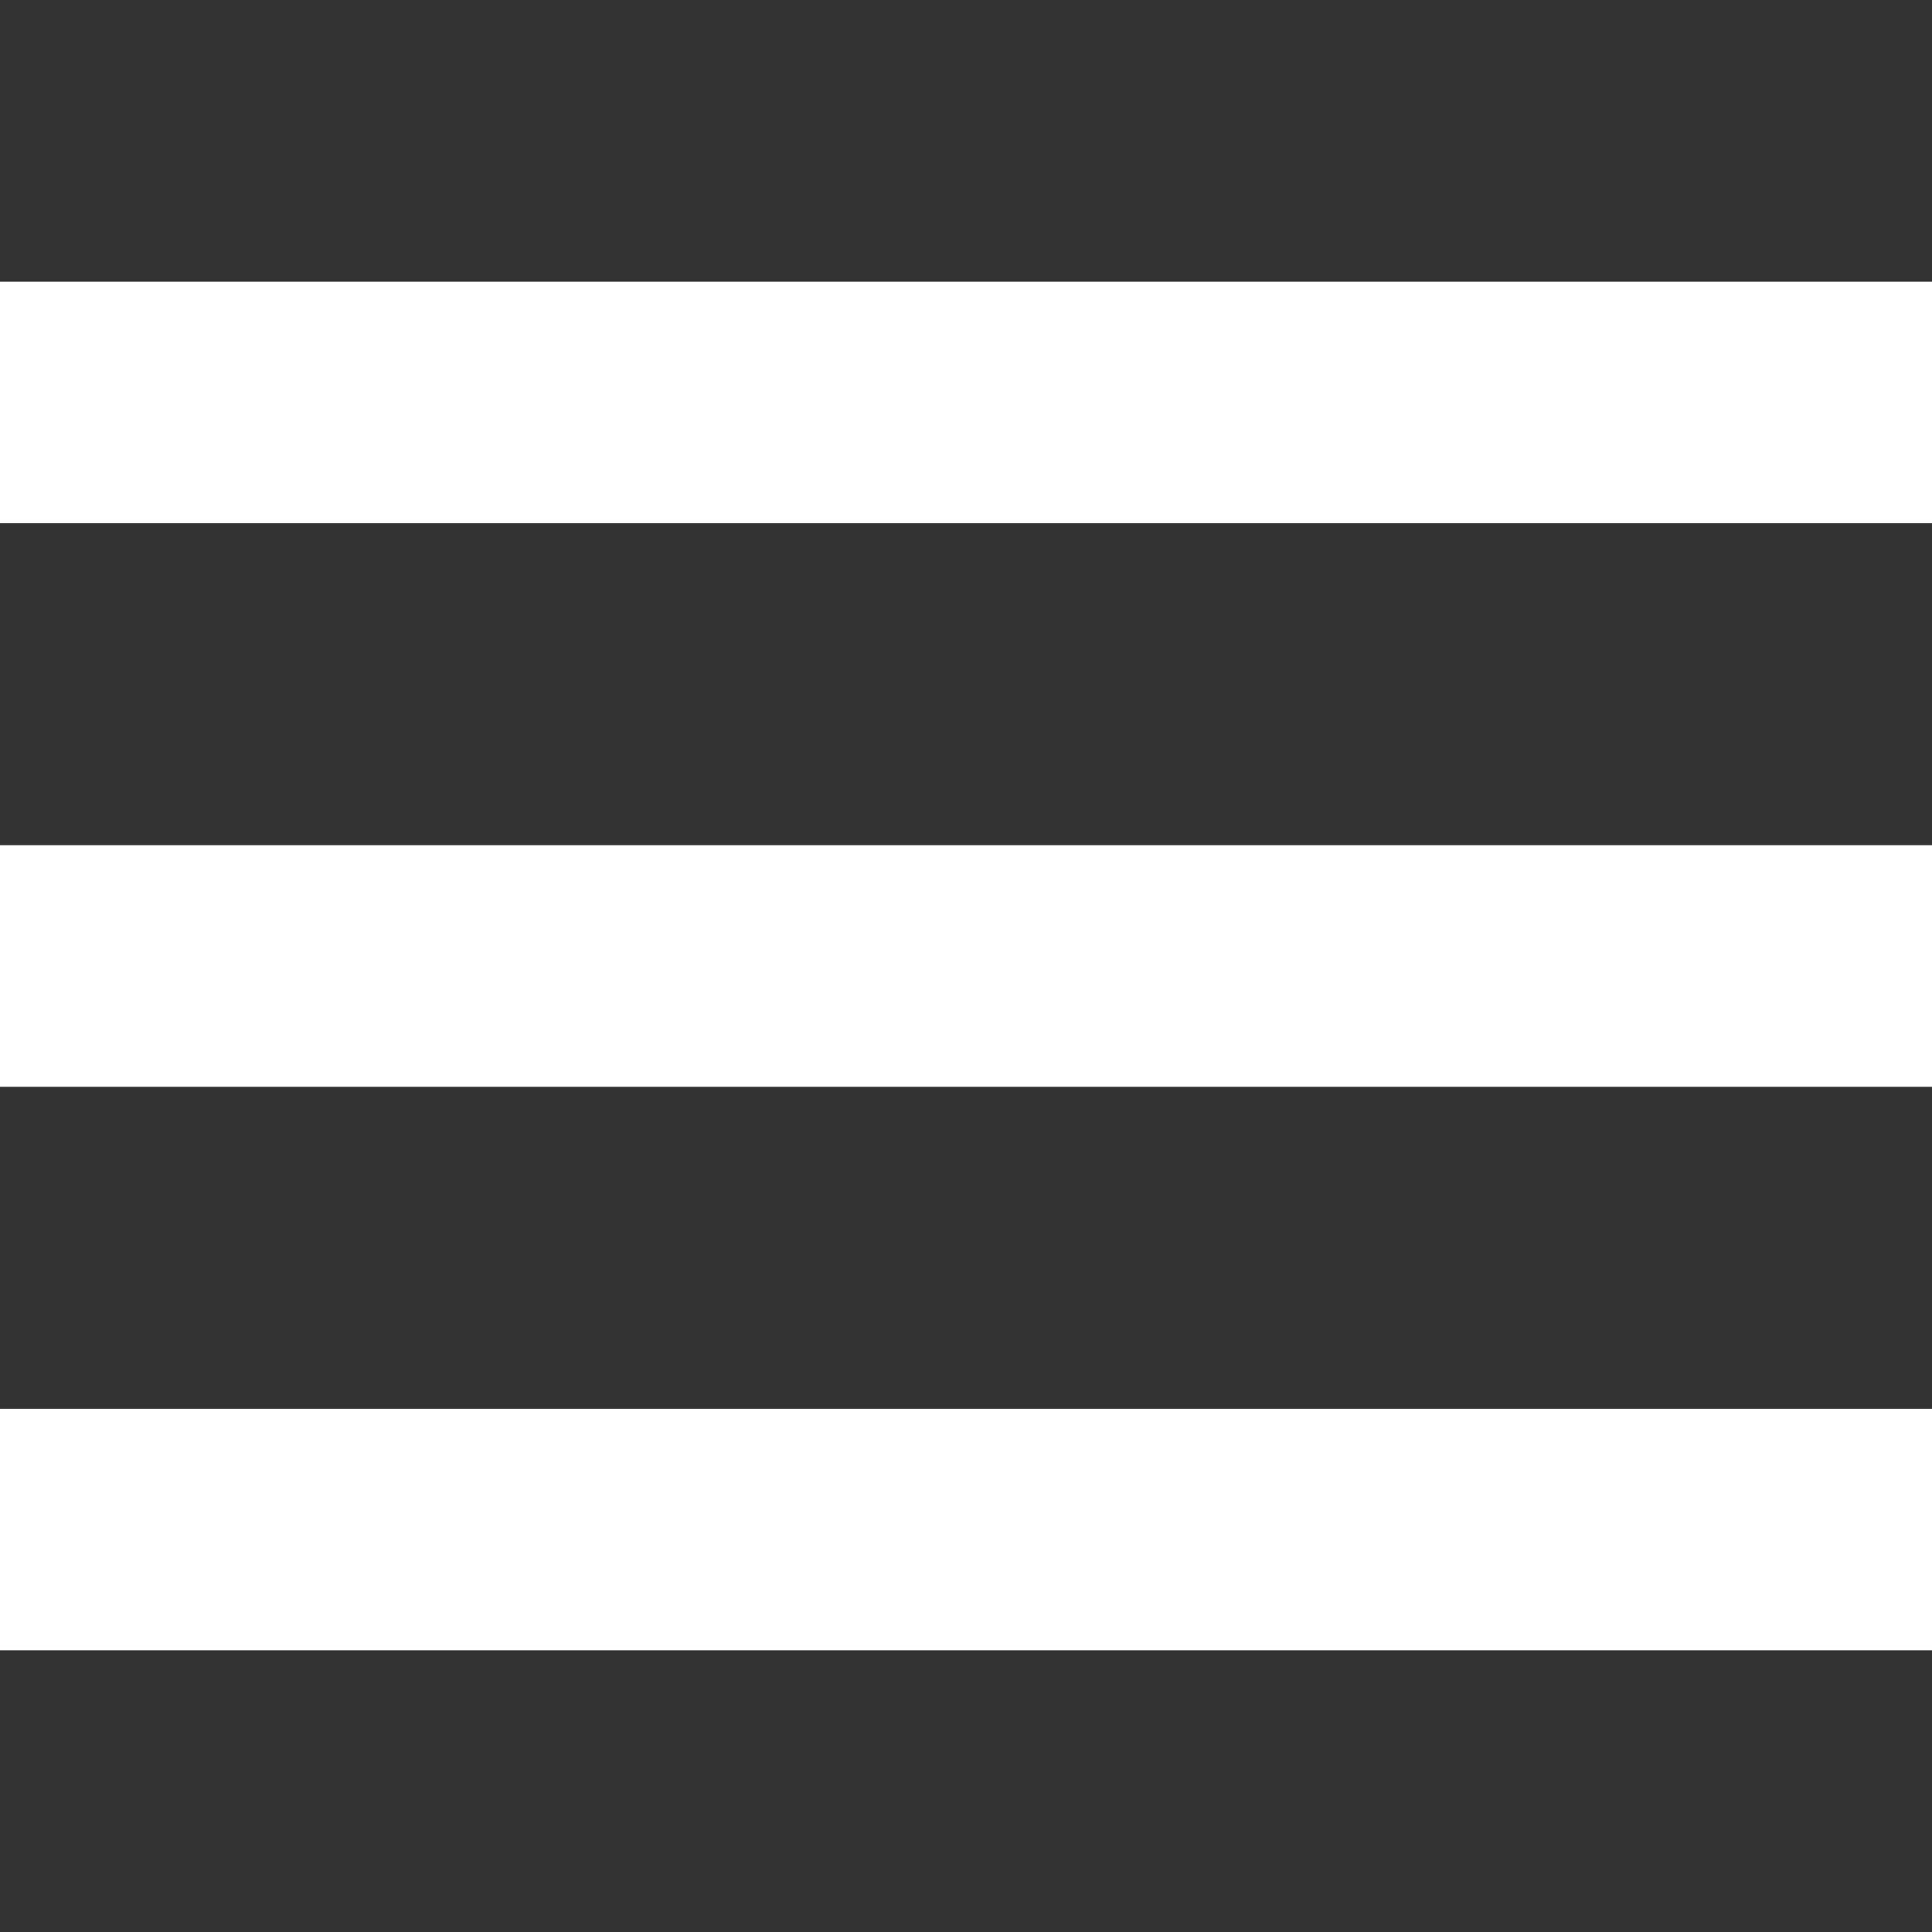 <svg width="23" height="23" viewBox="0 0 23 23" fill="none" xmlns="http://www.w3.org/2000/svg">
<rect x="0" y="0" width="23" height="23" fill="#333333" stroke="none"/>
<g clip-path="url(#clip0_189_2681)">
<path d="M23 10.062H0V12.938H23V10.062Z" fill="white"/>
<path d="M23 3.354H0V6.229H23V3.354Z" fill="white"/>
<path d="M23 16.771H0V19.646H23V16.771Z" fill="white"/>
</g>
<defs>
<clipPath id="clip0_189_2681">
<rect width="23" height="23" fill="white"/>
</clipPath>
</defs>
</svg>
